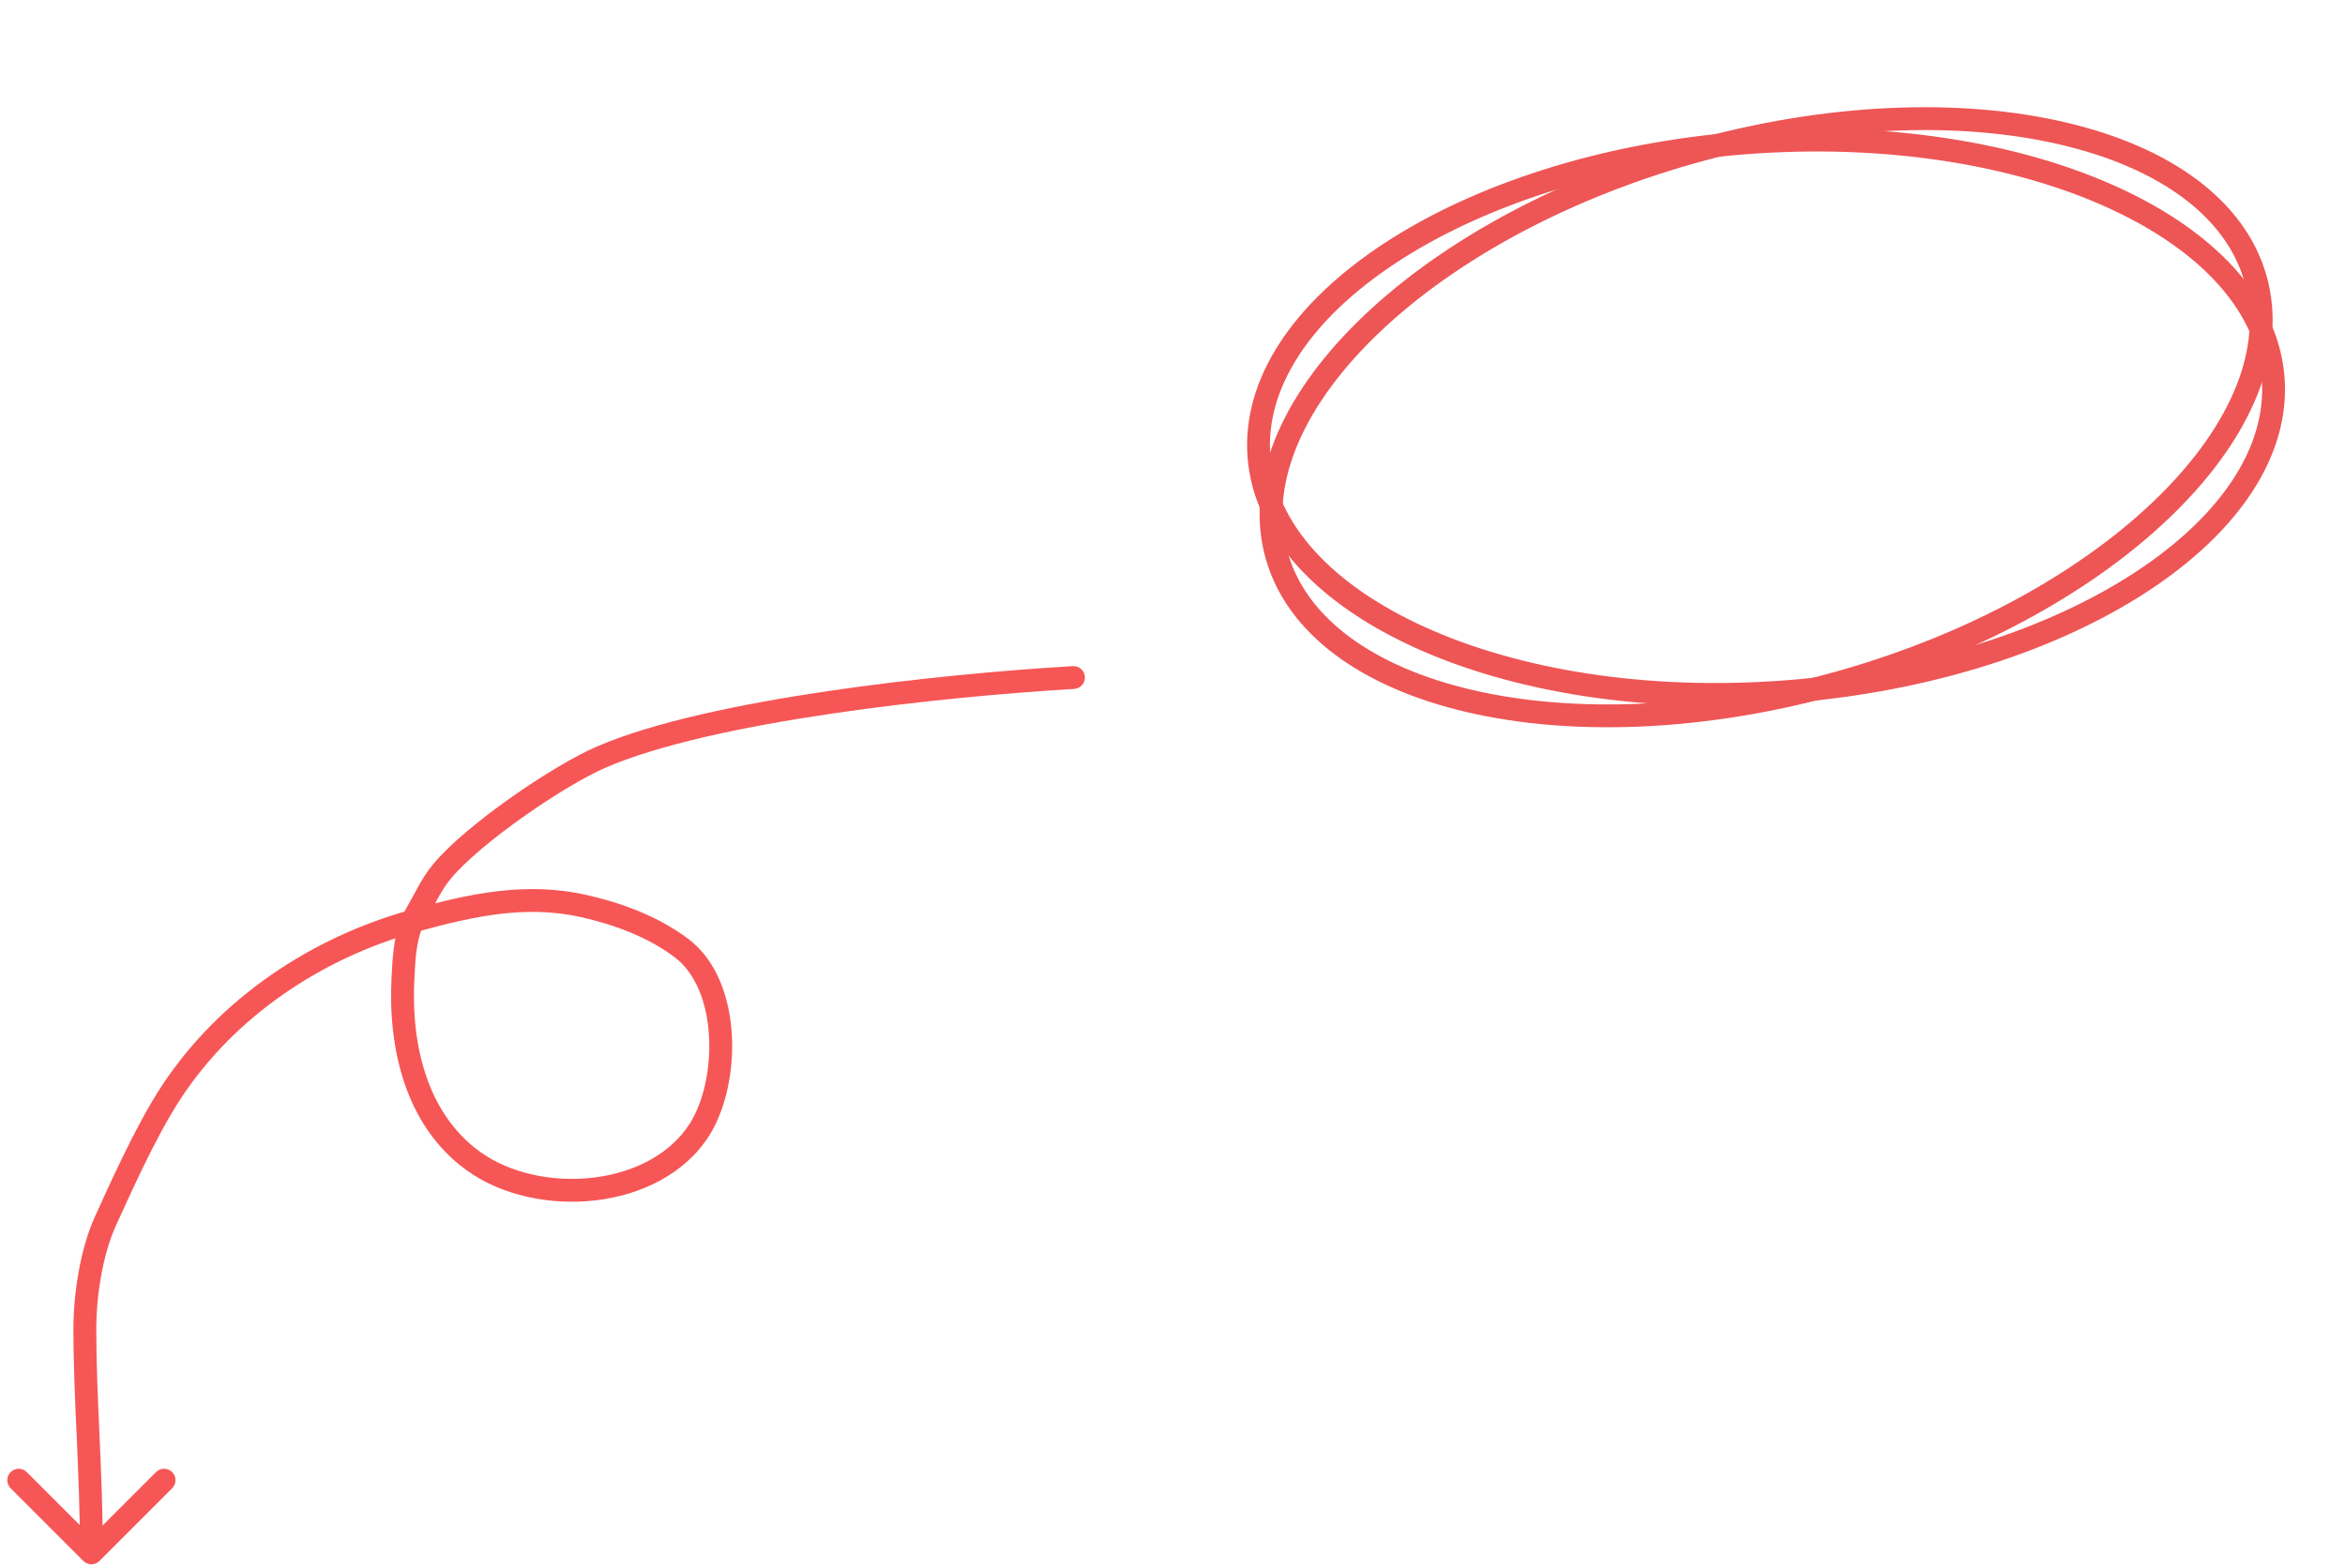 <svg xmlns="http://www.w3.org/2000/svg" width="154" height="103" viewBox="0 0 154 103" fill="none">
  <path d="M148.126 18.322C149.432 22.941 147.252 28.239 142.316 33.115C137.402 37.97 129.878 42.264 120.901 44.802C111.924 47.339 103.266 47.619 96.537 46.055C89.779 44.484 85.148 41.11 83.843 36.491C82.537 31.872 84.716 26.573 89.652 21.697C94.567 16.843 102.091 12.548 111.068 10.011C120.044 7.474 128.703 7.194 135.432 8.758C142.19 10.329 146.821 13.703 148.126 18.322Z" stroke="#EE5555" stroke-width="1.5"/>
  <path d="M149.281 24.83C149.651 29.615 146.471 34.381 140.671 38.19C134.897 41.982 126.675 44.711 117.374 45.431C108.074 46.151 99.529 44.72 93.24 41.862C86.924 38.992 83.048 34.772 82.678 29.986C82.307 25.201 85.487 20.435 91.287 16.626C97.061 12.834 105.283 10.105 114.584 9.385C123.884 8.665 132.429 10.096 138.718 12.954C145.034 15.825 148.91 20.044 149.281 24.83Z" stroke="#EE5555" stroke-width="1.5"/>
  <path d="M70.543 45.252C70.956 45.228 71.272 44.873 71.247 44.459C71.223 44.046 70.868 43.73 70.454 43.755L70.543 45.252ZM39.493 49.726L39.196 49.037L39.493 49.726ZM29.01 57.262L28.43 56.785L29.01 57.262ZM27.389 59.934L26.741 59.557L27.389 59.934ZM26.462 64.294L25.712 64.256L26.462 64.294ZM31.082 76.261L30.642 76.868L31.082 76.261ZM45.923 74.219L46.555 74.623L45.923 74.219ZM44.764 62.282L45.216 61.683L44.764 62.282ZM38.324 59.512L38.487 58.78L38.324 59.512ZM27.263 60.459L27.461 61.182L27.263 60.459ZM11.266 71.715L10.64 71.302L11.266 71.715ZM6.967 80.112L6.287 79.796L6.967 80.112ZM5.572 87.257L6.322 87.257L5.572 87.257ZM5.472 102.53C5.765 102.823 6.24 102.823 6.533 102.53L11.306 97.757C11.598 97.464 11.598 96.989 11.306 96.696C11.013 96.403 10.538 96.403 10.245 96.696L6.002 100.939L1.76 96.696C1.467 96.403 0.992 96.403 0.699 96.696C0.406 96.989 0.406 97.464 0.699 97.757L5.472 102.53ZM70.454 43.755C66.188 44.007 60.229 44.532 54.422 45.387C48.634 46.239 42.922 47.43 39.196 49.037L39.79 50.414C43.322 48.891 48.864 47.721 54.64 46.871C60.396 46.023 66.31 45.502 70.543 45.252L70.454 43.755ZM39.196 49.037C37.717 49.675 35.553 50.977 33.52 52.414C31.494 53.846 29.509 55.474 28.43 56.785L29.589 57.738C30.533 56.589 32.381 55.056 34.386 53.639C36.384 52.227 38.45 50.992 39.79 50.414L39.196 49.037ZM28.43 56.785C27.678 57.7 27.228 58.721 26.741 59.557L28.038 60.312C28.64 59.278 28.937 58.531 29.589 57.738L28.43 56.785ZM26.741 59.557C25.832 61.119 25.792 62.723 25.712 64.256L27.21 64.333C27.294 62.724 27.343 61.505 28.038 60.312L26.741 59.557ZM25.712 64.256C25.482 68.725 26.552 73.911 30.642 76.868L31.521 75.653C28.041 73.136 26.99 68.6 27.21 64.333L25.712 64.256ZM30.642 76.868C32.941 78.531 36.117 79.189 39.082 78.85C42.046 78.511 44.937 77.155 46.555 74.623L45.291 73.815C43.987 75.856 41.577 77.055 38.911 77.36C36.246 77.664 33.463 77.057 31.521 75.653L30.642 76.868ZM46.555 74.623C47.659 72.896 48.2 70.359 48.06 67.955C47.92 65.561 47.088 63.099 45.216 61.683L44.311 62.88C45.688 63.92 46.435 65.864 46.562 68.043C46.689 70.212 46.186 72.415 45.291 73.815L46.555 74.623ZM45.216 61.683C43.223 60.176 40.779 59.293 38.487 58.78L38.16 60.243C40.335 60.731 42.551 61.549 44.311 62.88L45.216 61.683ZM38.487 58.78C34.508 57.888 30.804 58.71 27.065 59.736L27.461 61.182C31.185 60.161 34.572 59.44 38.16 60.243L38.487 58.78ZM27.065 59.736C20.432 61.554 14.412 65.585 10.64 71.302L11.892 72.128C15.44 66.75 21.137 62.916 27.461 61.182L27.065 59.736ZM10.64 71.302C8.835 74.037 6.999 78.266 6.287 79.796L7.647 80.429C8.394 78.823 10.166 74.743 11.892 72.128L10.64 71.302ZM6.287 79.796C5.226 82.073 4.822 85.139 4.822 87.257L6.322 87.257C6.322 85.263 6.711 82.438 7.647 80.429L6.287 79.796ZM4.822 87.257C4.822 89.648 4.93 91.976 5.038 94.377C5.145 96.783 5.252 99.268 5.252 102L6.752 102C6.752 99.231 6.644 96.716 6.536 94.31C6.428 91.901 6.322 89.608 6.322 87.257L4.822 87.257Z" fill="#F75656"/>
</svg>
